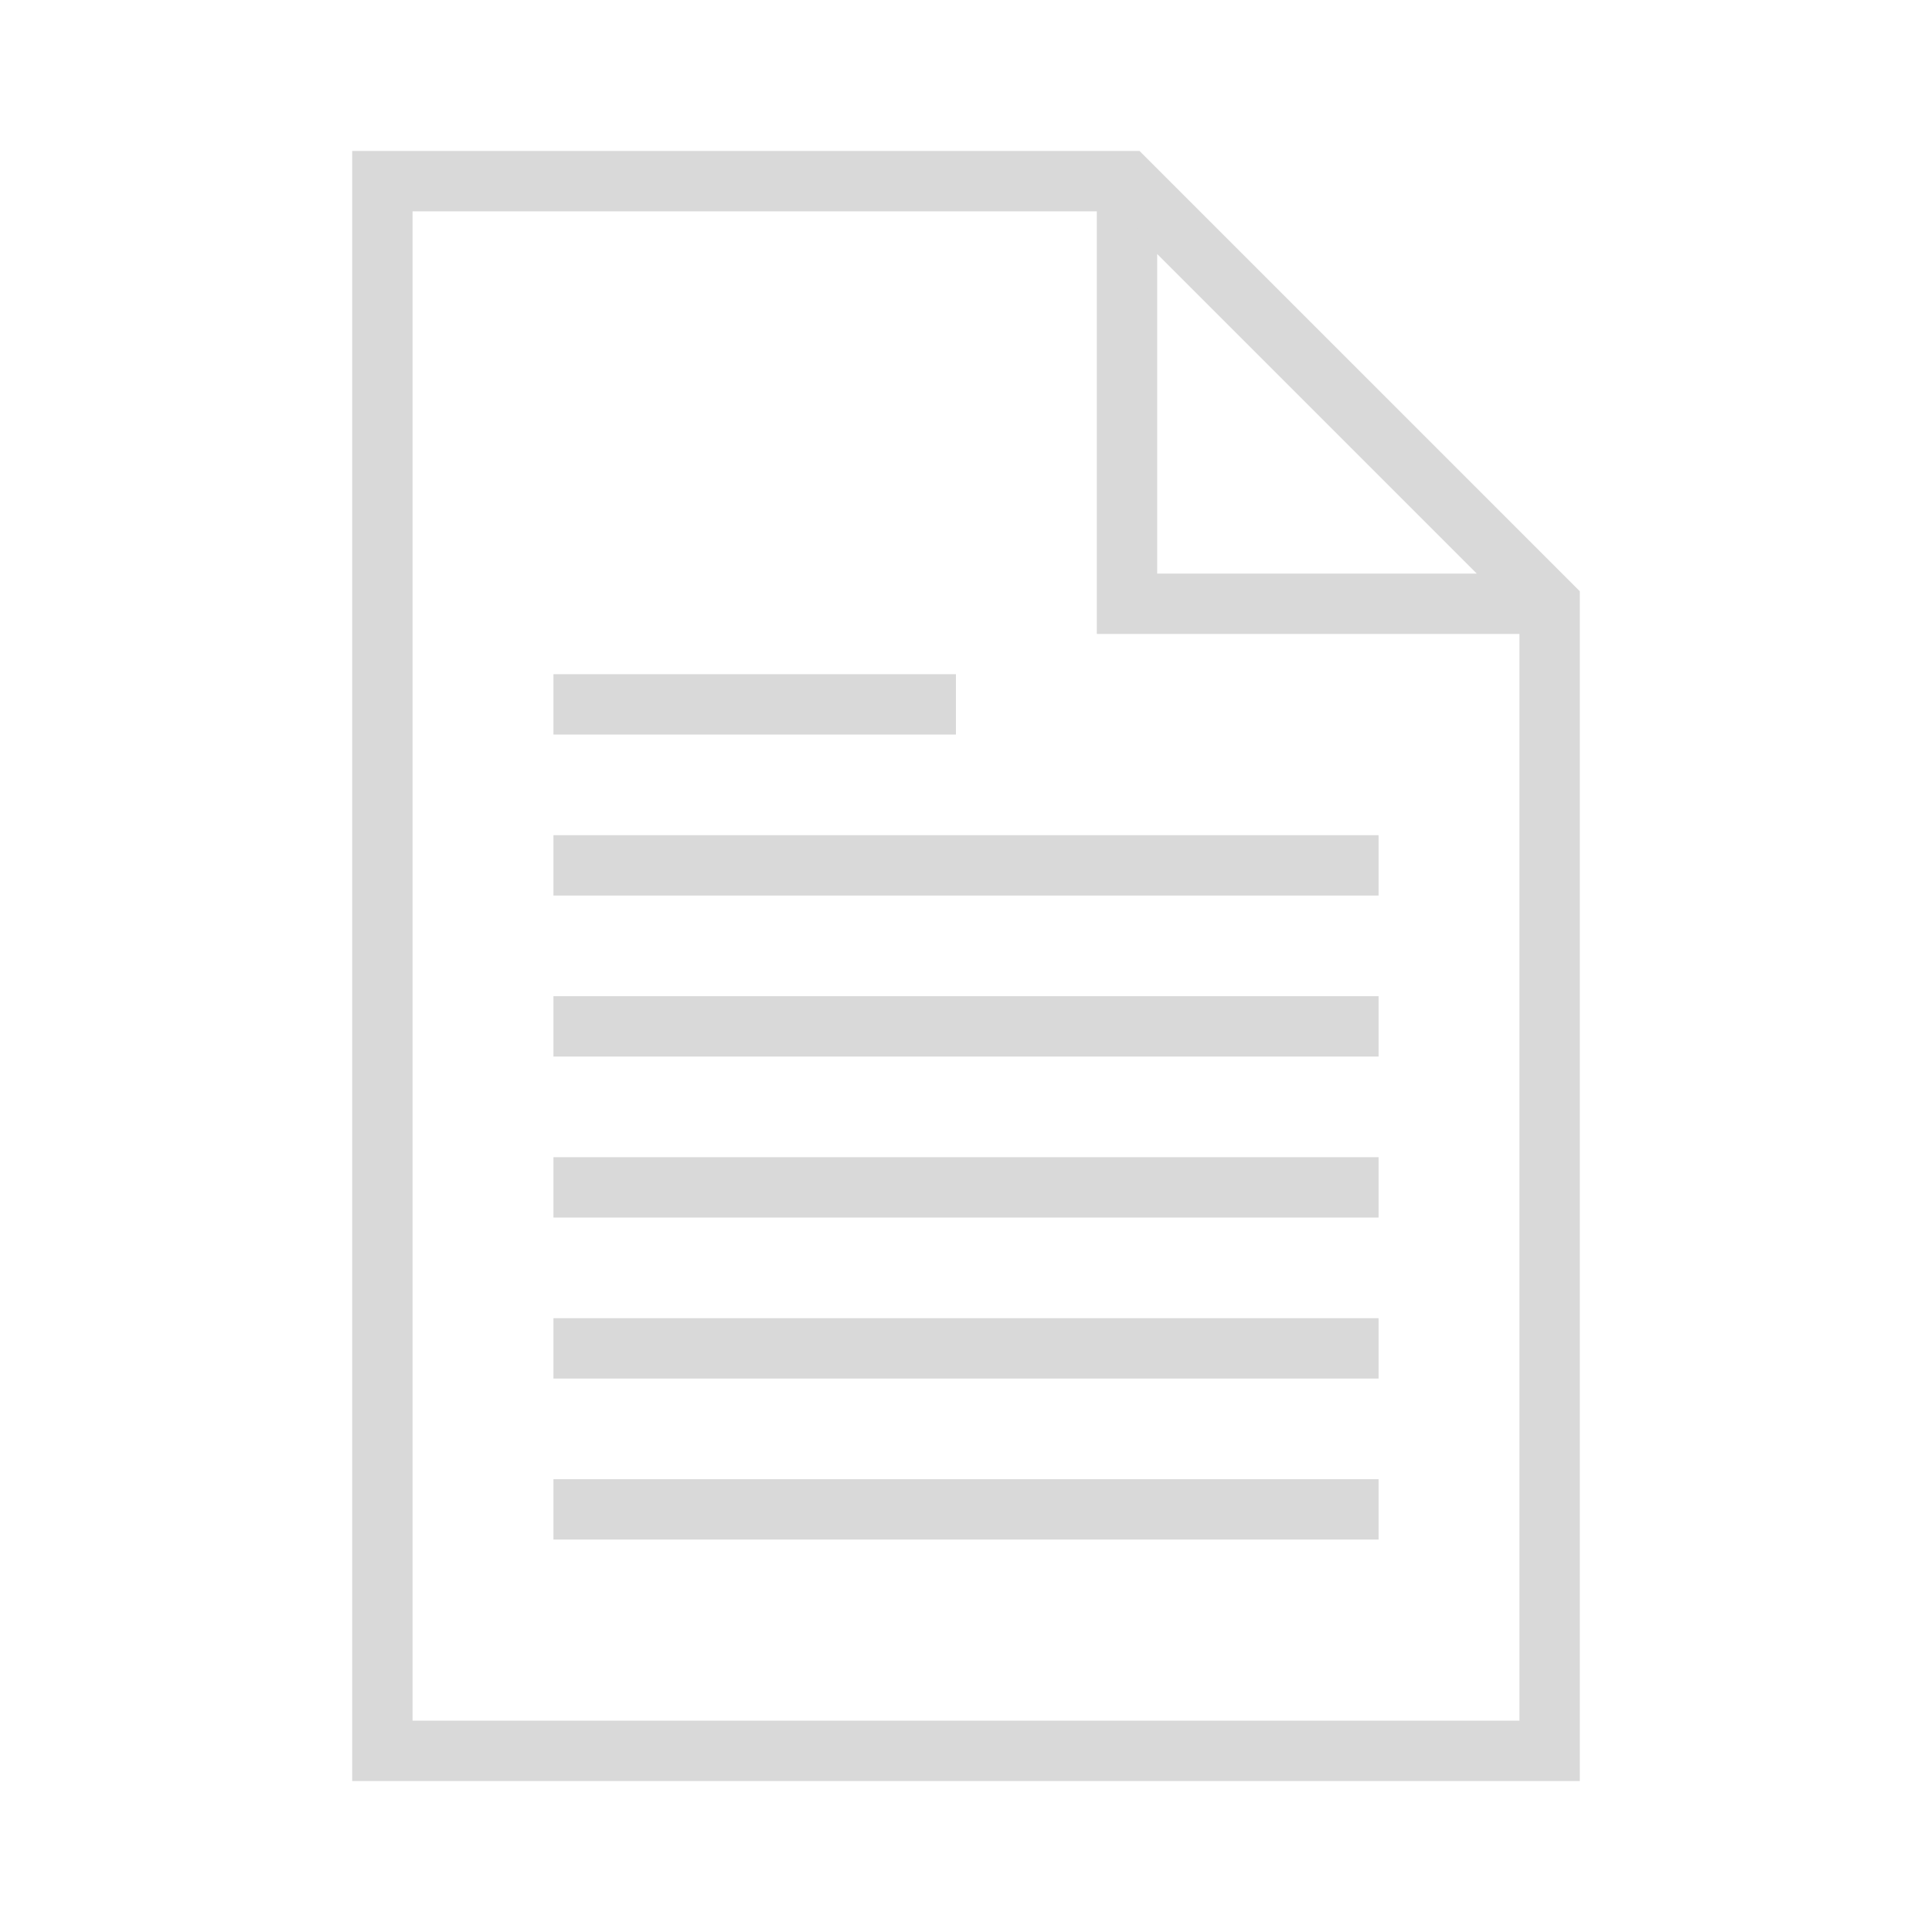 <svg viewBox="0 0 96 96" xmlns="http://www.w3.org/2000/svg" xmlns:xlink="http://www.w3.org/1999/xlink" id="Icons_Document_M" overflow="hidden"><style>
.MsftOfcThm_Background1_lumMod_85_Fill_v2 {
 fill:#D9D9D9; 
}
.MsftOfcThm_Background1_lumMod_85_Stroke_v2 {
 stroke:#D9D9D9; 
}
</style>
<g id="Icons"><rect x="28" y="42" width="40" height="2" class="MsftOfcThm_Background1_lumMod_85_Stroke_v2 MsftOfcThm_Background1_lumMod_85_Fill_v2" stroke="#D9D9D9" fill="#D9D9D9"/><rect x="28" y="34" width="19" height="2" class="MsftOfcThm_Background1_lumMod_85_Stroke_v2 MsftOfcThm_Background1_lumMod_85_Fill_v2" stroke="#D9D9D9" fill="#D9D9D9"/><rect x="28" y="50" width="40" height="2" class="MsftOfcThm_Background1_lumMod_85_Stroke_v2 MsftOfcThm_Background1_lumMod_85_Fill_v2" stroke="#D9D9D9" fill="#D9D9D9"/><rect x="28" y="58" width="40" height="2" class="MsftOfcThm_Background1_lumMod_85_Stroke_v2 MsftOfcThm_Background1_lumMod_85_Fill_v2" stroke="#D9D9D9" fill="#D9D9D9"/><rect x="28" y="66" width="40" height="2" class="MsftOfcThm_Background1_lumMod_85_Stroke_v2 MsftOfcThm_Background1_lumMod_85_Fill_v2" stroke="#D9D9D9" fill="#D9D9D9"/><rect x="28" y="74" width="40" height="2" class="MsftOfcThm_Background1_lumMod_85_Stroke_v2 MsftOfcThm_Background1_lumMod_85_Fill_v2" stroke="#D9D9D9" fill="#D9D9D9"/><path d="M18 8 18 88 78 88 78 29.586 56.414 8ZM57.017 11.431 74.569 28.983C74.573 28.987 74.573 28.993 74.569 28.997 74.567 28.999 74.565 29 74.562 29L57 29 57 11.438C57 11.432 57.005 11.428 57.01 11.428 57.013 11.428 57.015 11.429 57.017 11.431ZM20 86 20 10 55 10 55 31 76 31 76 86Z" class="MsftOfcThm_Background1_lumMod_85_Stroke_v2 MsftOfcThm_Background1_lumMod_85_Fill_v2" stroke="#D9D9D9" fill="#D9D9D9"/></g></svg>
